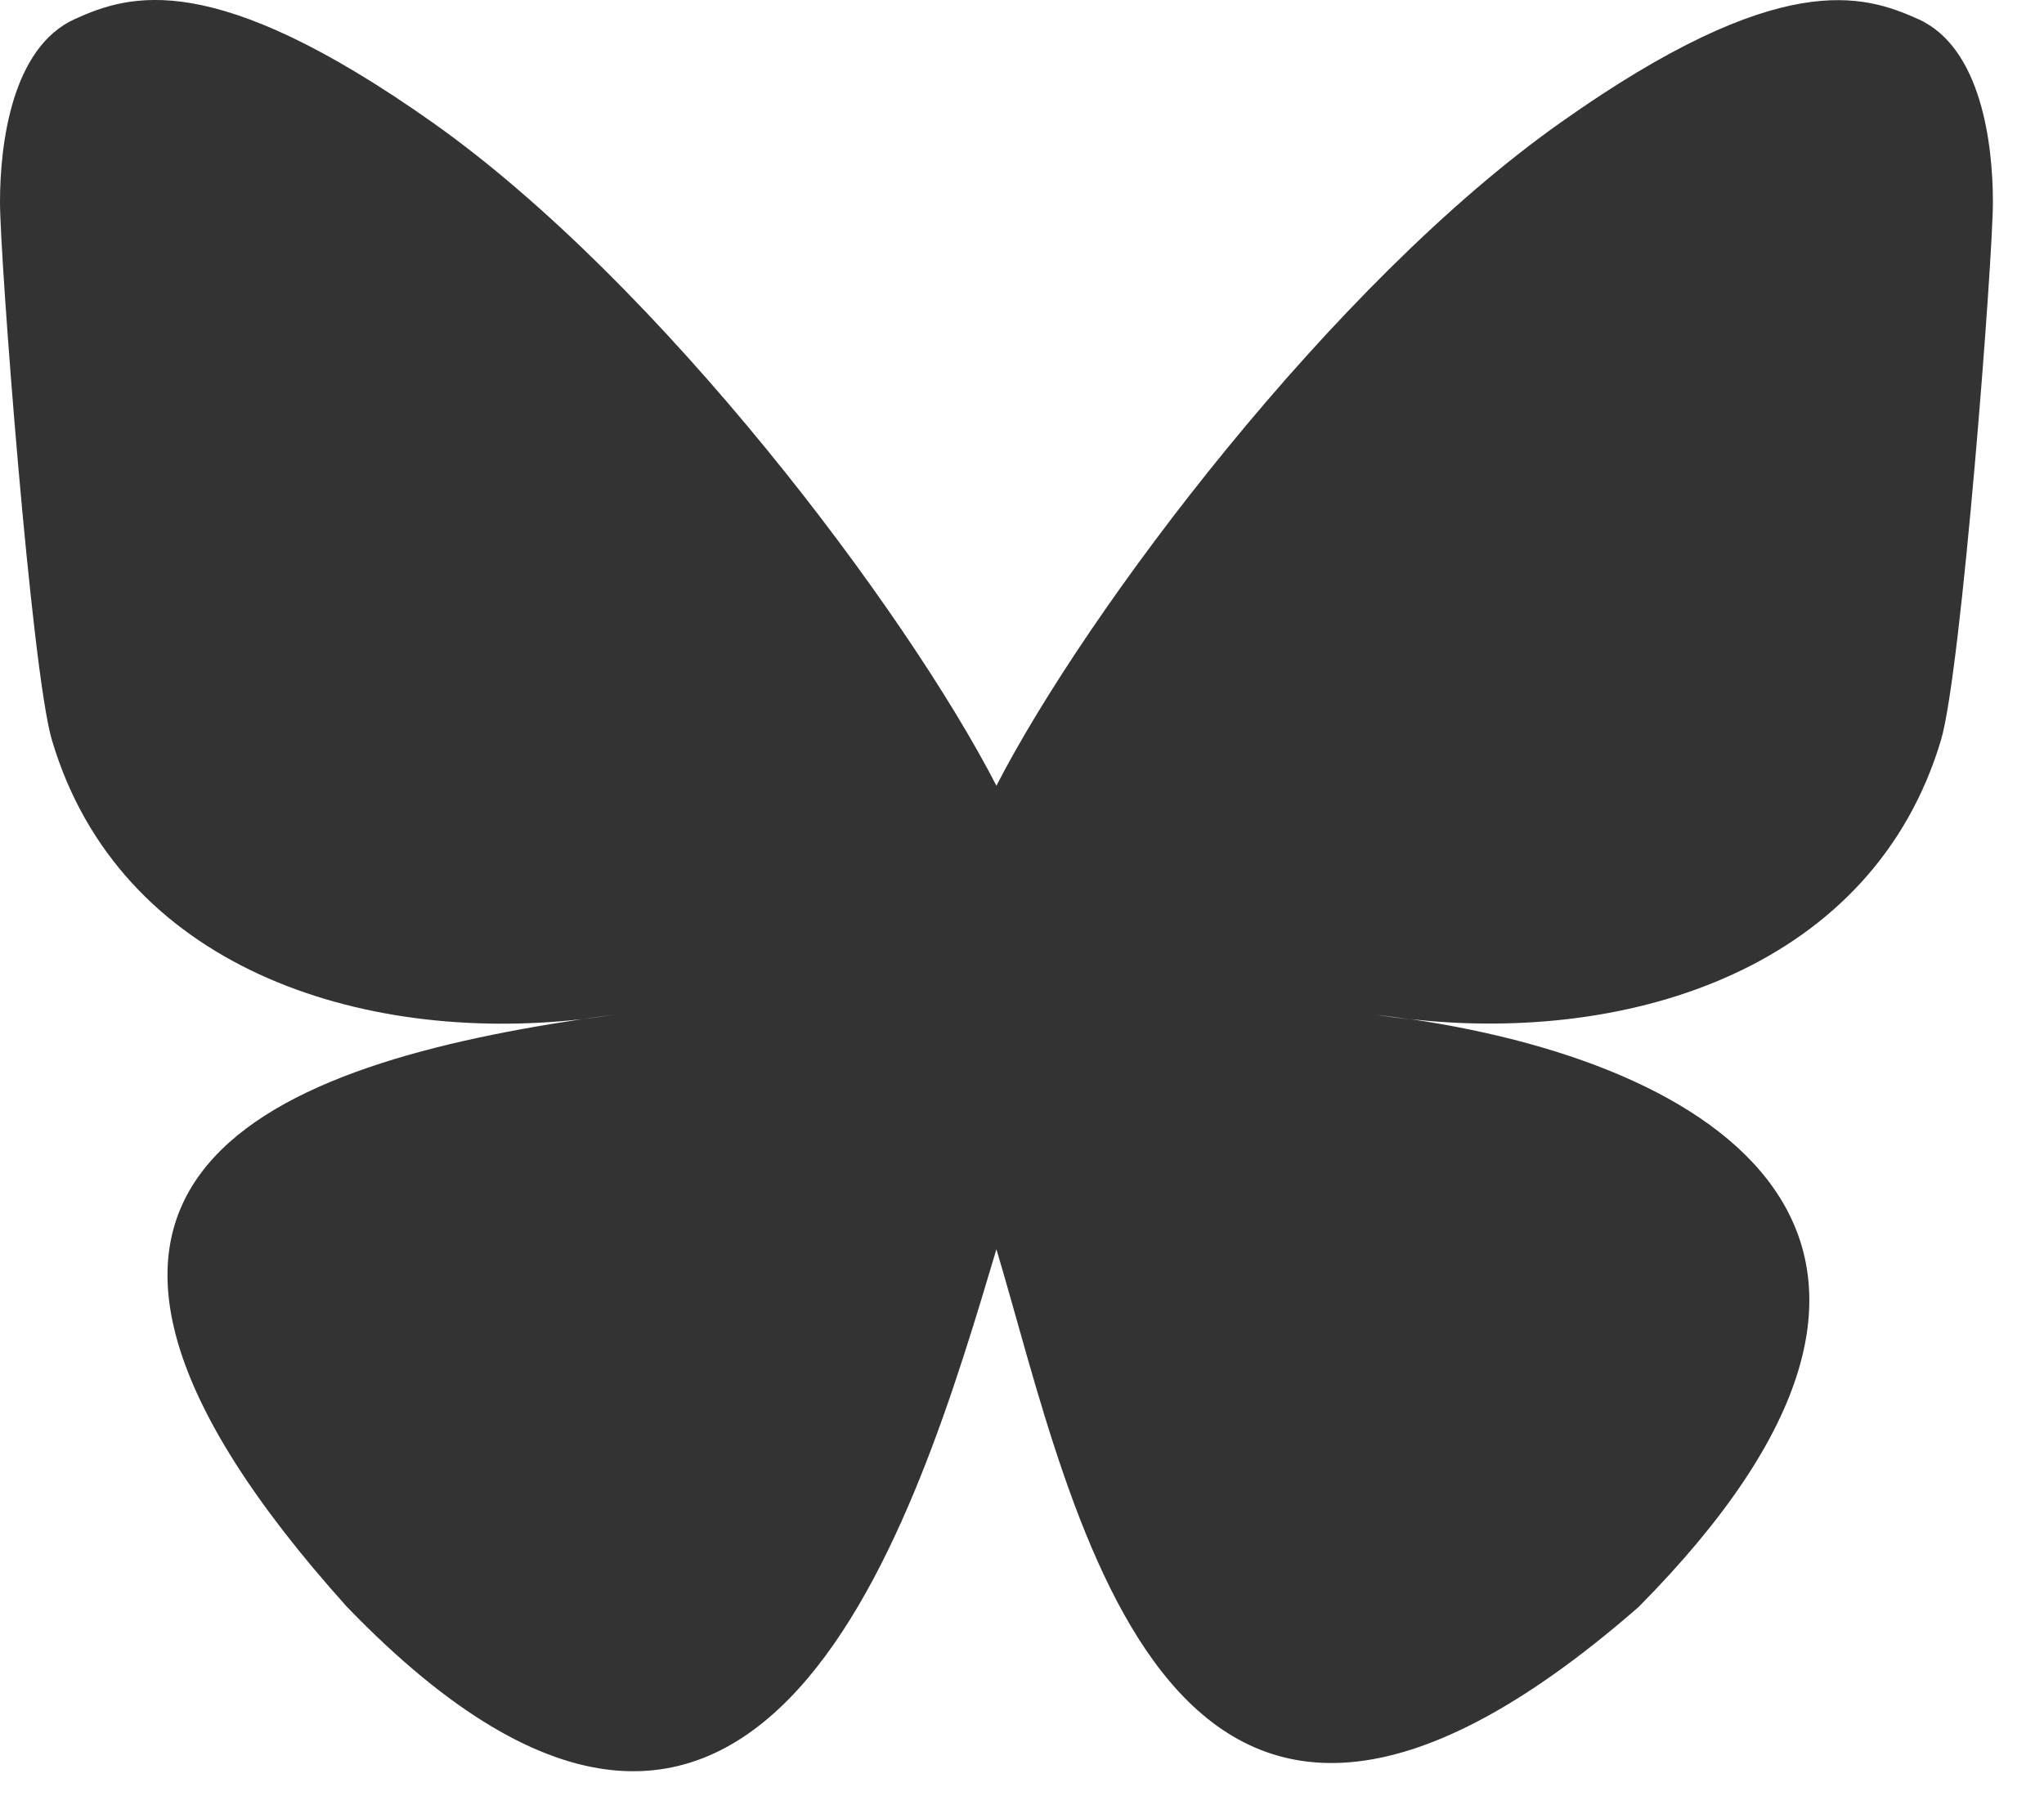 <?xml version="1.0" encoding="utf-8"?>
<svg xmlns="http://www.w3.org/2000/svg" fill="none" height="100%" overflow="visible" preserveAspectRatio="none" style="display: block;" viewBox="0 0 33 29" width="100%">
<path d="M22.779 16.463C22.595 16.441 22.405 16.418 22.221 16.39C22.411 16.413 22.595 16.441 22.779 16.463ZM16.087 12.687C14.63 9.855 10.664 4.576 6.977 1.973C3.441 -0.524 2.095 -0.094 1.207 0.308C0.184 0.772 0 2.342 0 3.263C0 4.185 0.508 10.838 0.838 11.95C1.927 15.62 5.815 16.86 9.396 16.457C9.58 16.43 9.764 16.407 9.954 16.379C9.77 16.407 9.585 16.435 9.396 16.457C4.15 17.239 -0.508 19.15 5.603 25.948C12.323 32.908 14.808 24.456 16.087 20.172C17.367 24.456 18.836 32.601 26.455 25.948C32.175 20.172 28.025 17.234 22.779 16.457C22.595 16.435 22.405 16.413 22.221 16.385C22.411 16.407 22.595 16.435 22.779 16.457C26.36 16.854 30.242 15.614 31.337 11.95C31.667 10.838 32.175 4.191 32.175 3.263C32.175 2.336 31.991 0.767 30.968 0.308C30.086 -0.088 28.734 -0.524 25.204 1.973C21.512 4.576 17.545 9.855 16.087 12.687Z" fill="#333333" id="Vector"/>
</svg>